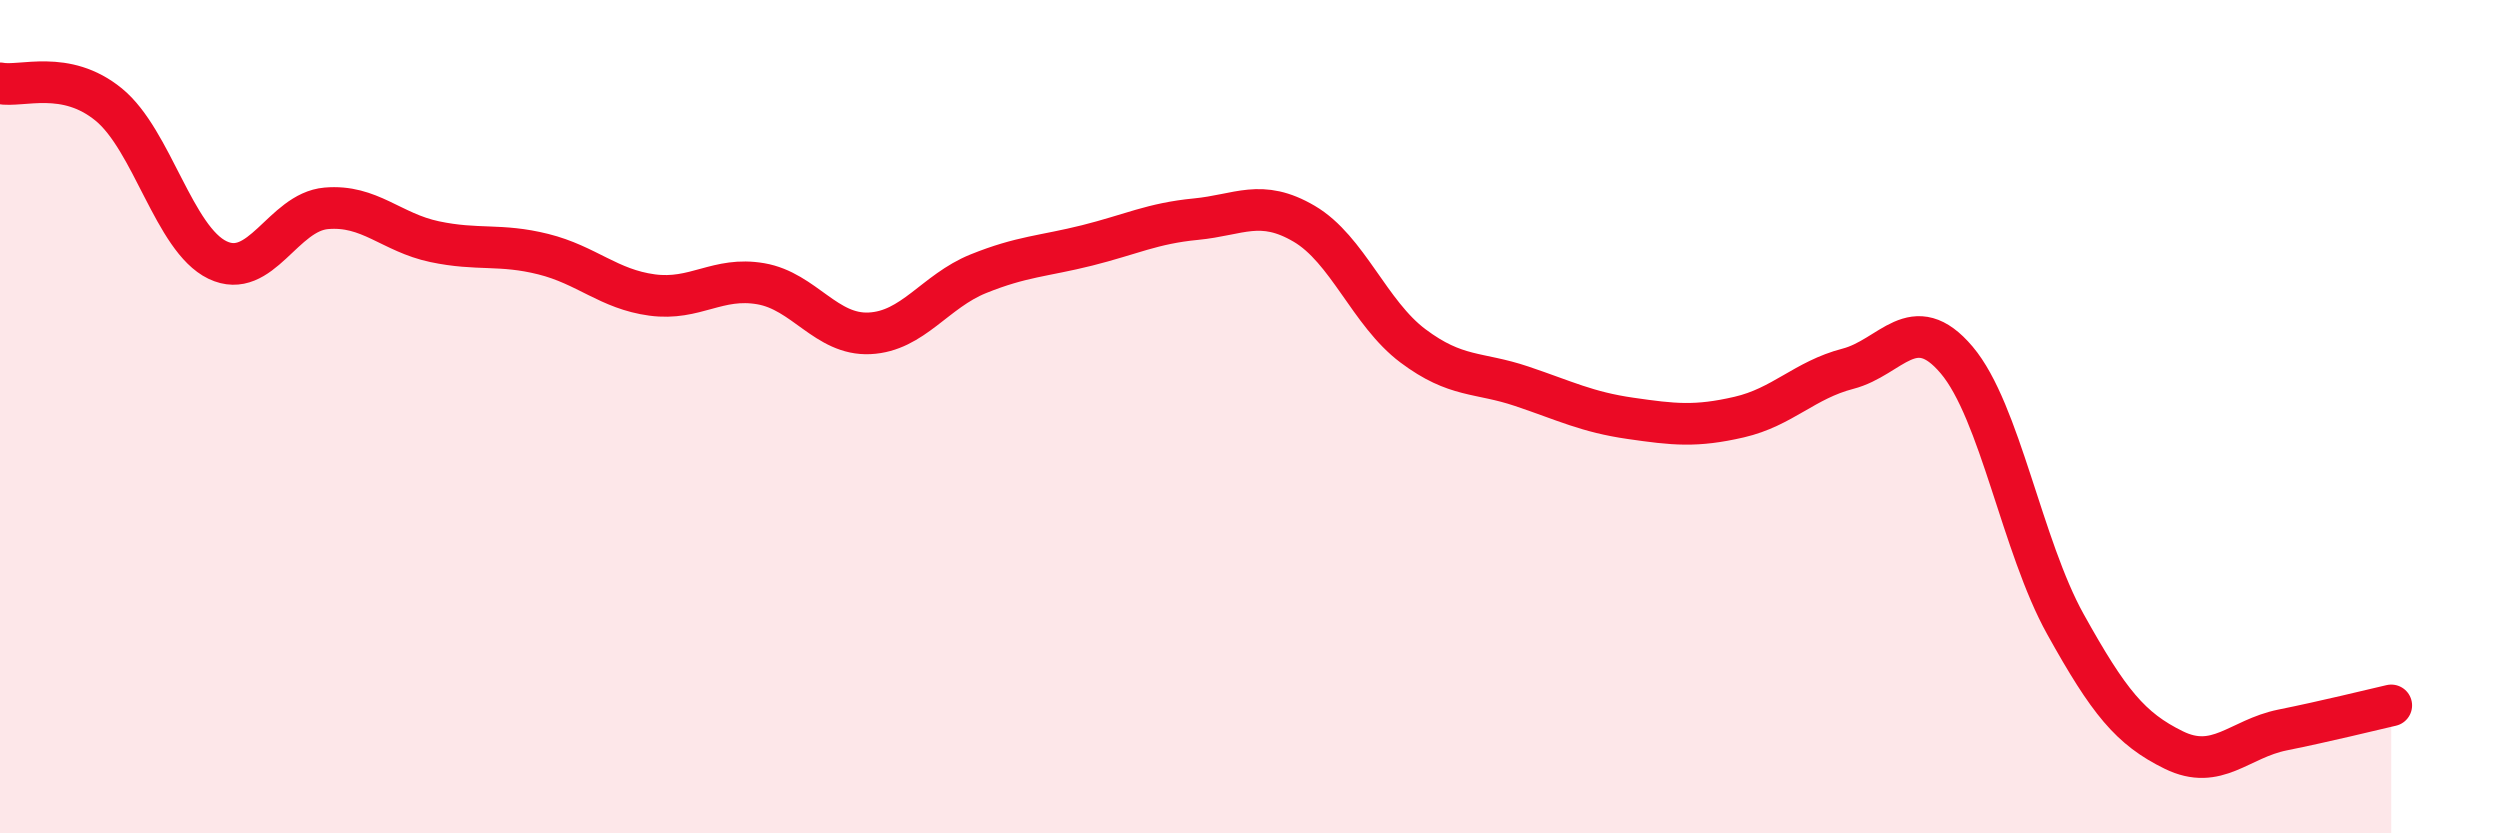 
    <svg width="60" height="20" viewBox="0 0 60 20" xmlns="http://www.w3.org/2000/svg">
      <path
        d="M 0,2 C 0.52,2.1 1.57,1.66 2.61,2.51 C 3.65,3.36 4.18,5.74 5.22,6.24 C 6.26,6.74 6.79,5.09 7.83,5 C 8.87,4.91 9.39,5.58 10.43,5.8 C 11.47,6.02 12,5.84 13.04,6.1 C 14.08,6.36 14.61,6.94 15.65,7.08 C 16.69,7.22 17.22,6.63 18.26,6.81 C 19.3,6.99 19.83,8.05 20.87,8 C 21.91,7.95 22.44,6.99 23.48,6.57 C 24.52,6.15 25.05,6.15 26.09,5.89 C 27.13,5.63 27.66,5.36 28.7,5.26 C 29.74,5.16 30.26,4.76 31.3,5.37 C 32.34,5.98 32.87,7.52 33.91,8.3 C 34.95,9.08 35.48,8.92 36.52,9.27 C 37.56,9.62 38.09,9.89 39.13,10.04 C 40.17,10.19 40.7,10.25 41.74,10.01 C 42.78,9.77 43.31,9.12 44.35,8.85 C 45.39,8.58 45.92,7.41 46.96,8.64 C 48,9.87 48.53,13.11 49.57,14.98 C 50.61,16.85 51.13,17.49 52.17,18 C 53.21,18.51 53.74,17.73 54.78,17.52 C 55.82,17.31 56.87,17.05 57.39,16.93L57.39 20L0 20Z"
        fill="#EB0A25"
        opacity="0.1"
        stroke-linecap="round"
        stroke-linejoin="round"
      />
      <path
        d="M 0,2 C 0.52,2.1 1.57,1.66 2.61,2.51 C 3.65,3.36 4.18,5.74 5.22,6.24 C 6.26,6.74 6.79,5.09 7.83,5 C 8.87,4.91 9.39,5.58 10.43,5.8 C 11.47,6.02 12,5.84 13.04,6.1 C 14.08,6.36 14.61,6.94 15.65,7.08 C 16.69,7.22 17.22,6.63 18.26,6.81 C 19.3,6.99 19.83,8.05 20.87,8 C 21.91,7.95 22.44,6.99 23.48,6.57 C 24.52,6.15 25.05,6.15 26.09,5.89 C 27.13,5.63 27.66,5.36 28.7,5.26 C 29.74,5.16 30.26,4.76 31.3,5.37 C 32.34,5.98 32.87,7.52 33.91,8.3 C 34.95,9.08 35.48,8.92 36.52,9.27 C 37.56,9.62 38.09,9.89 39.13,10.04 C 40.17,10.19 40.7,10.25 41.74,10.01 C 42.78,9.77 43.31,9.12 44.35,8.85 C 45.39,8.58 45.92,7.41 46.96,8.64 C 48,9.87 48.53,13.11 49.57,14.98 C 50.61,16.85 51.13,17.49 52.17,18 C 53.21,18.51 53.74,17.73 54.78,17.52 C 55.82,17.31 56.87,17.05 57.39,16.93"
        stroke="#EB0A25"
        stroke-width="1"
        fill="none"
        stroke-linecap="round"
        stroke-linejoin="round"
      />
    </svg>
  
